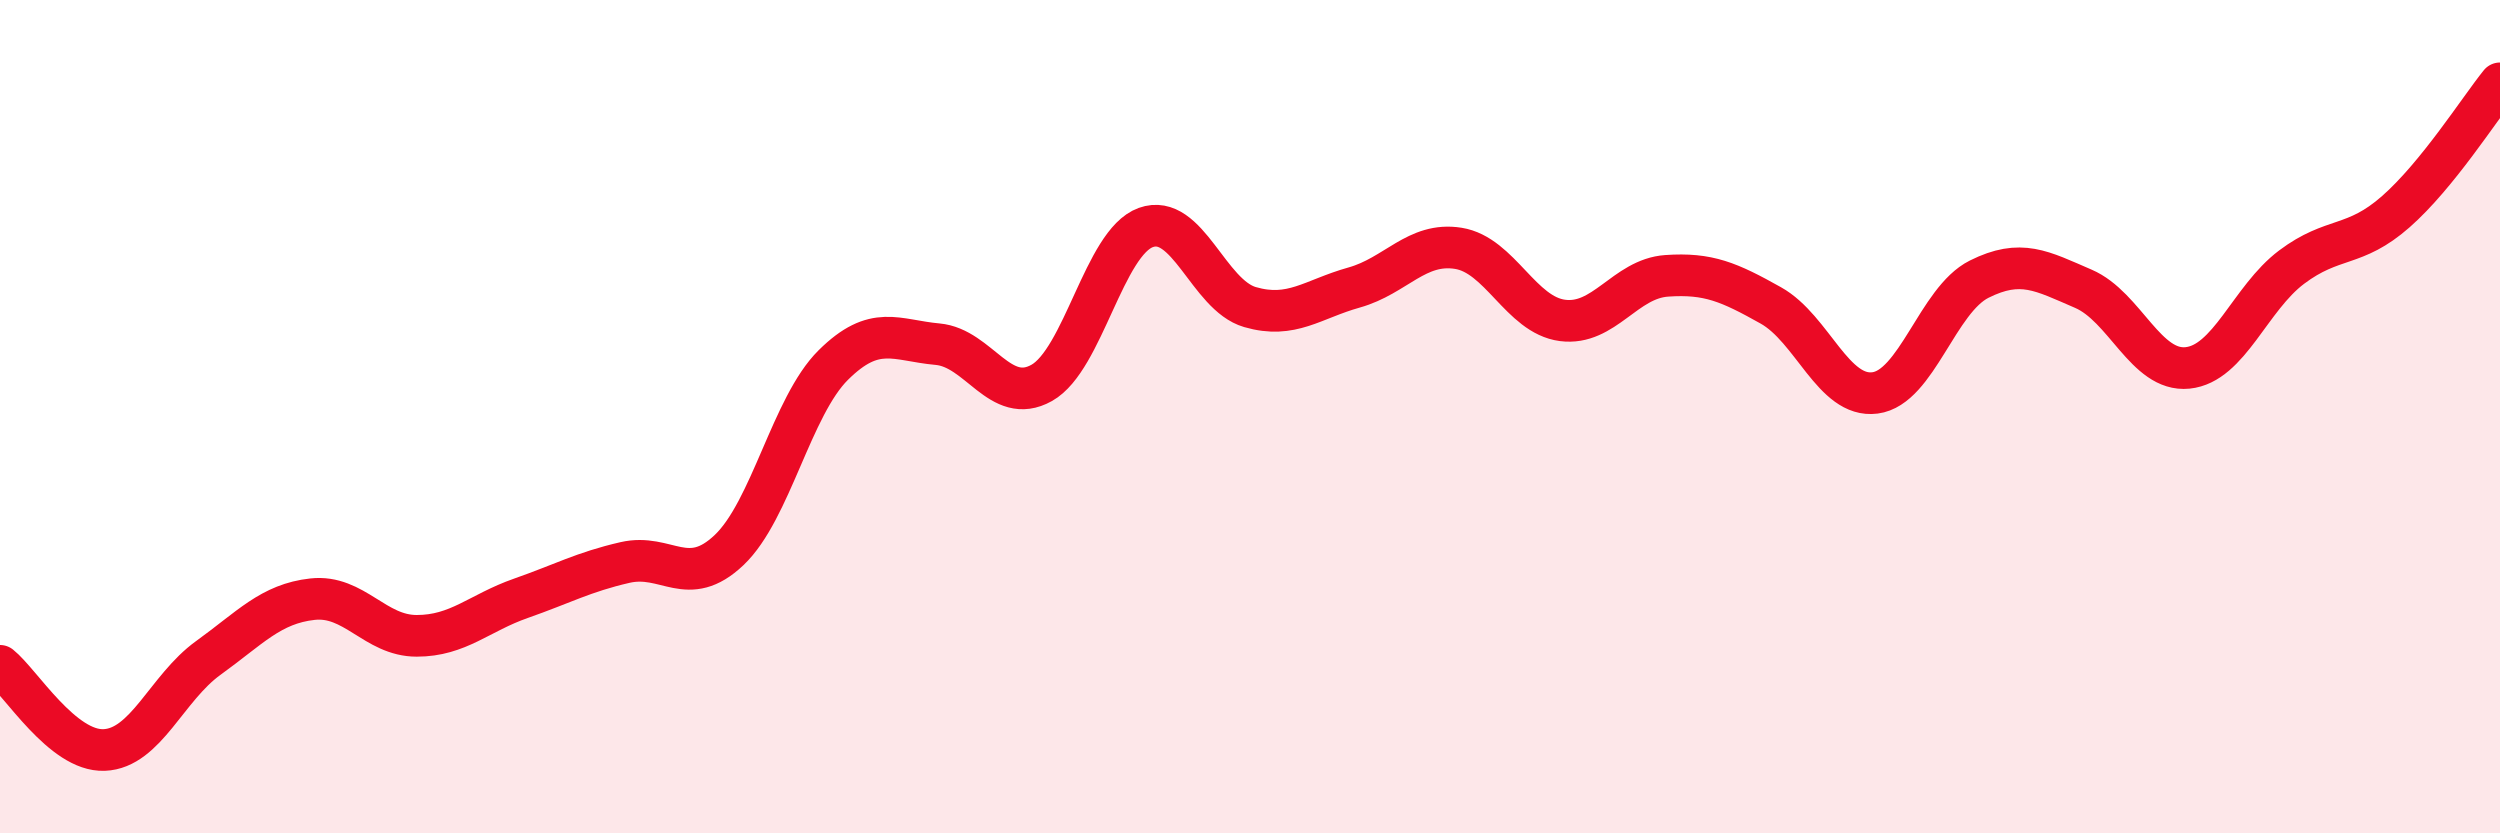 
    <svg width="60" height="20" viewBox="0 0 60 20" xmlns="http://www.w3.org/2000/svg">
      <path
        d="M 0,15.98 C 0.5,16.38 1.5,18.04 2.5,18 C 3.5,17.96 4,16.51 5,15.79 C 6,15.07 6.5,14.49 7.5,14.38 C 8.5,14.27 9,15.26 10,15.26 C 11,15.26 11.5,14.71 12.5,14.36 C 13.5,14.01 14,13.73 15,13.5 C 16,13.27 16.5,14.15 17.5,13.2 C 18.5,12.25 19,9.75 20,8.76 C 21,7.77 21.5,8.17 22.5,8.26 C 23.5,8.35 24,9.75 25,9.19 C 26,8.63 26.5,5.82 27.5,5.46 C 28.5,5.1 29,7.08 30,7.37 C 31,7.66 31.5,7.18 32.5,6.9 C 33.5,6.62 34,5.8 35,5.96 C 36,6.12 36.5,7.56 37.5,7.69 C 38.5,7.82 39,6.69 40,6.62 C 41,6.55 41.5,6.77 42.5,7.33 C 43.5,7.89 44,9.56 45,9.43 C 46,9.3 46.5,7.2 47.5,6.7 C 48.5,6.2 49,6.5 50,6.93 C 51,7.36 51.5,8.93 52.5,8.83 C 53.5,8.73 54,7.16 55,6.41 C 56,5.66 56.5,5.96 57.5,5.08 C 58.5,4.2 59.5,2.62 60,2L60 20L0 20Z"
        fill="#EB0A25"
        opacity="0.1"
        stroke-linecap="round"
        stroke-linejoin="round"
      />
      <path
        d="M 0,15.98 C 0.5,16.38 1.5,18.04 2.5,18 C 3.5,17.96 4,16.51 5,15.79 C 6,15.07 6.5,14.49 7.5,14.38 C 8.5,14.27 9,15.26 10,15.26 C 11,15.26 11.5,14.71 12.5,14.36 C 13.5,14.01 14,13.73 15,13.5 C 16,13.27 16.5,14.15 17.5,13.2 C 18.5,12.25 19,9.75 20,8.76 C 21,7.77 21.5,8.17 22.5,8.26 C 23.5,8.35 24,9.75 25,9.19 C 26,8.63 26.5,5.82 27.5,5.46 C 28.5,5.1 29,7.08 30,7.37 C 31,7.66 31.5,7.18 32.5,6.9 C 33.5,6.62 34,5.8 35,5.96 C 36,6.12 36.5,7.56 37.5,7.69 C 38.5,7.82 39,6.69 40,6.62 C 41,6.55 41.5,6.77 42.5,7.33 C 43.5,7.89 44,9.56 45,9.43 C 46,9.3 46.5,7.2 47.5,6.7 C 48.5,6.2 49,6.5 50,6.93 C 51,7.36 51.5,8.93 52.5,8.83 C 53.5,8.73 54,7.16 55,6.41 C 56,5.66 56.5,5.96 57.5,5.08 C 58.5,4.2 59.5,2.62 60,2"
        stroke="#EB0A25"
        stroke-width="1"
        fill="none"
        stroke-linecap="round"
        stroke-linejoin="round"
      />
    </svg>
  